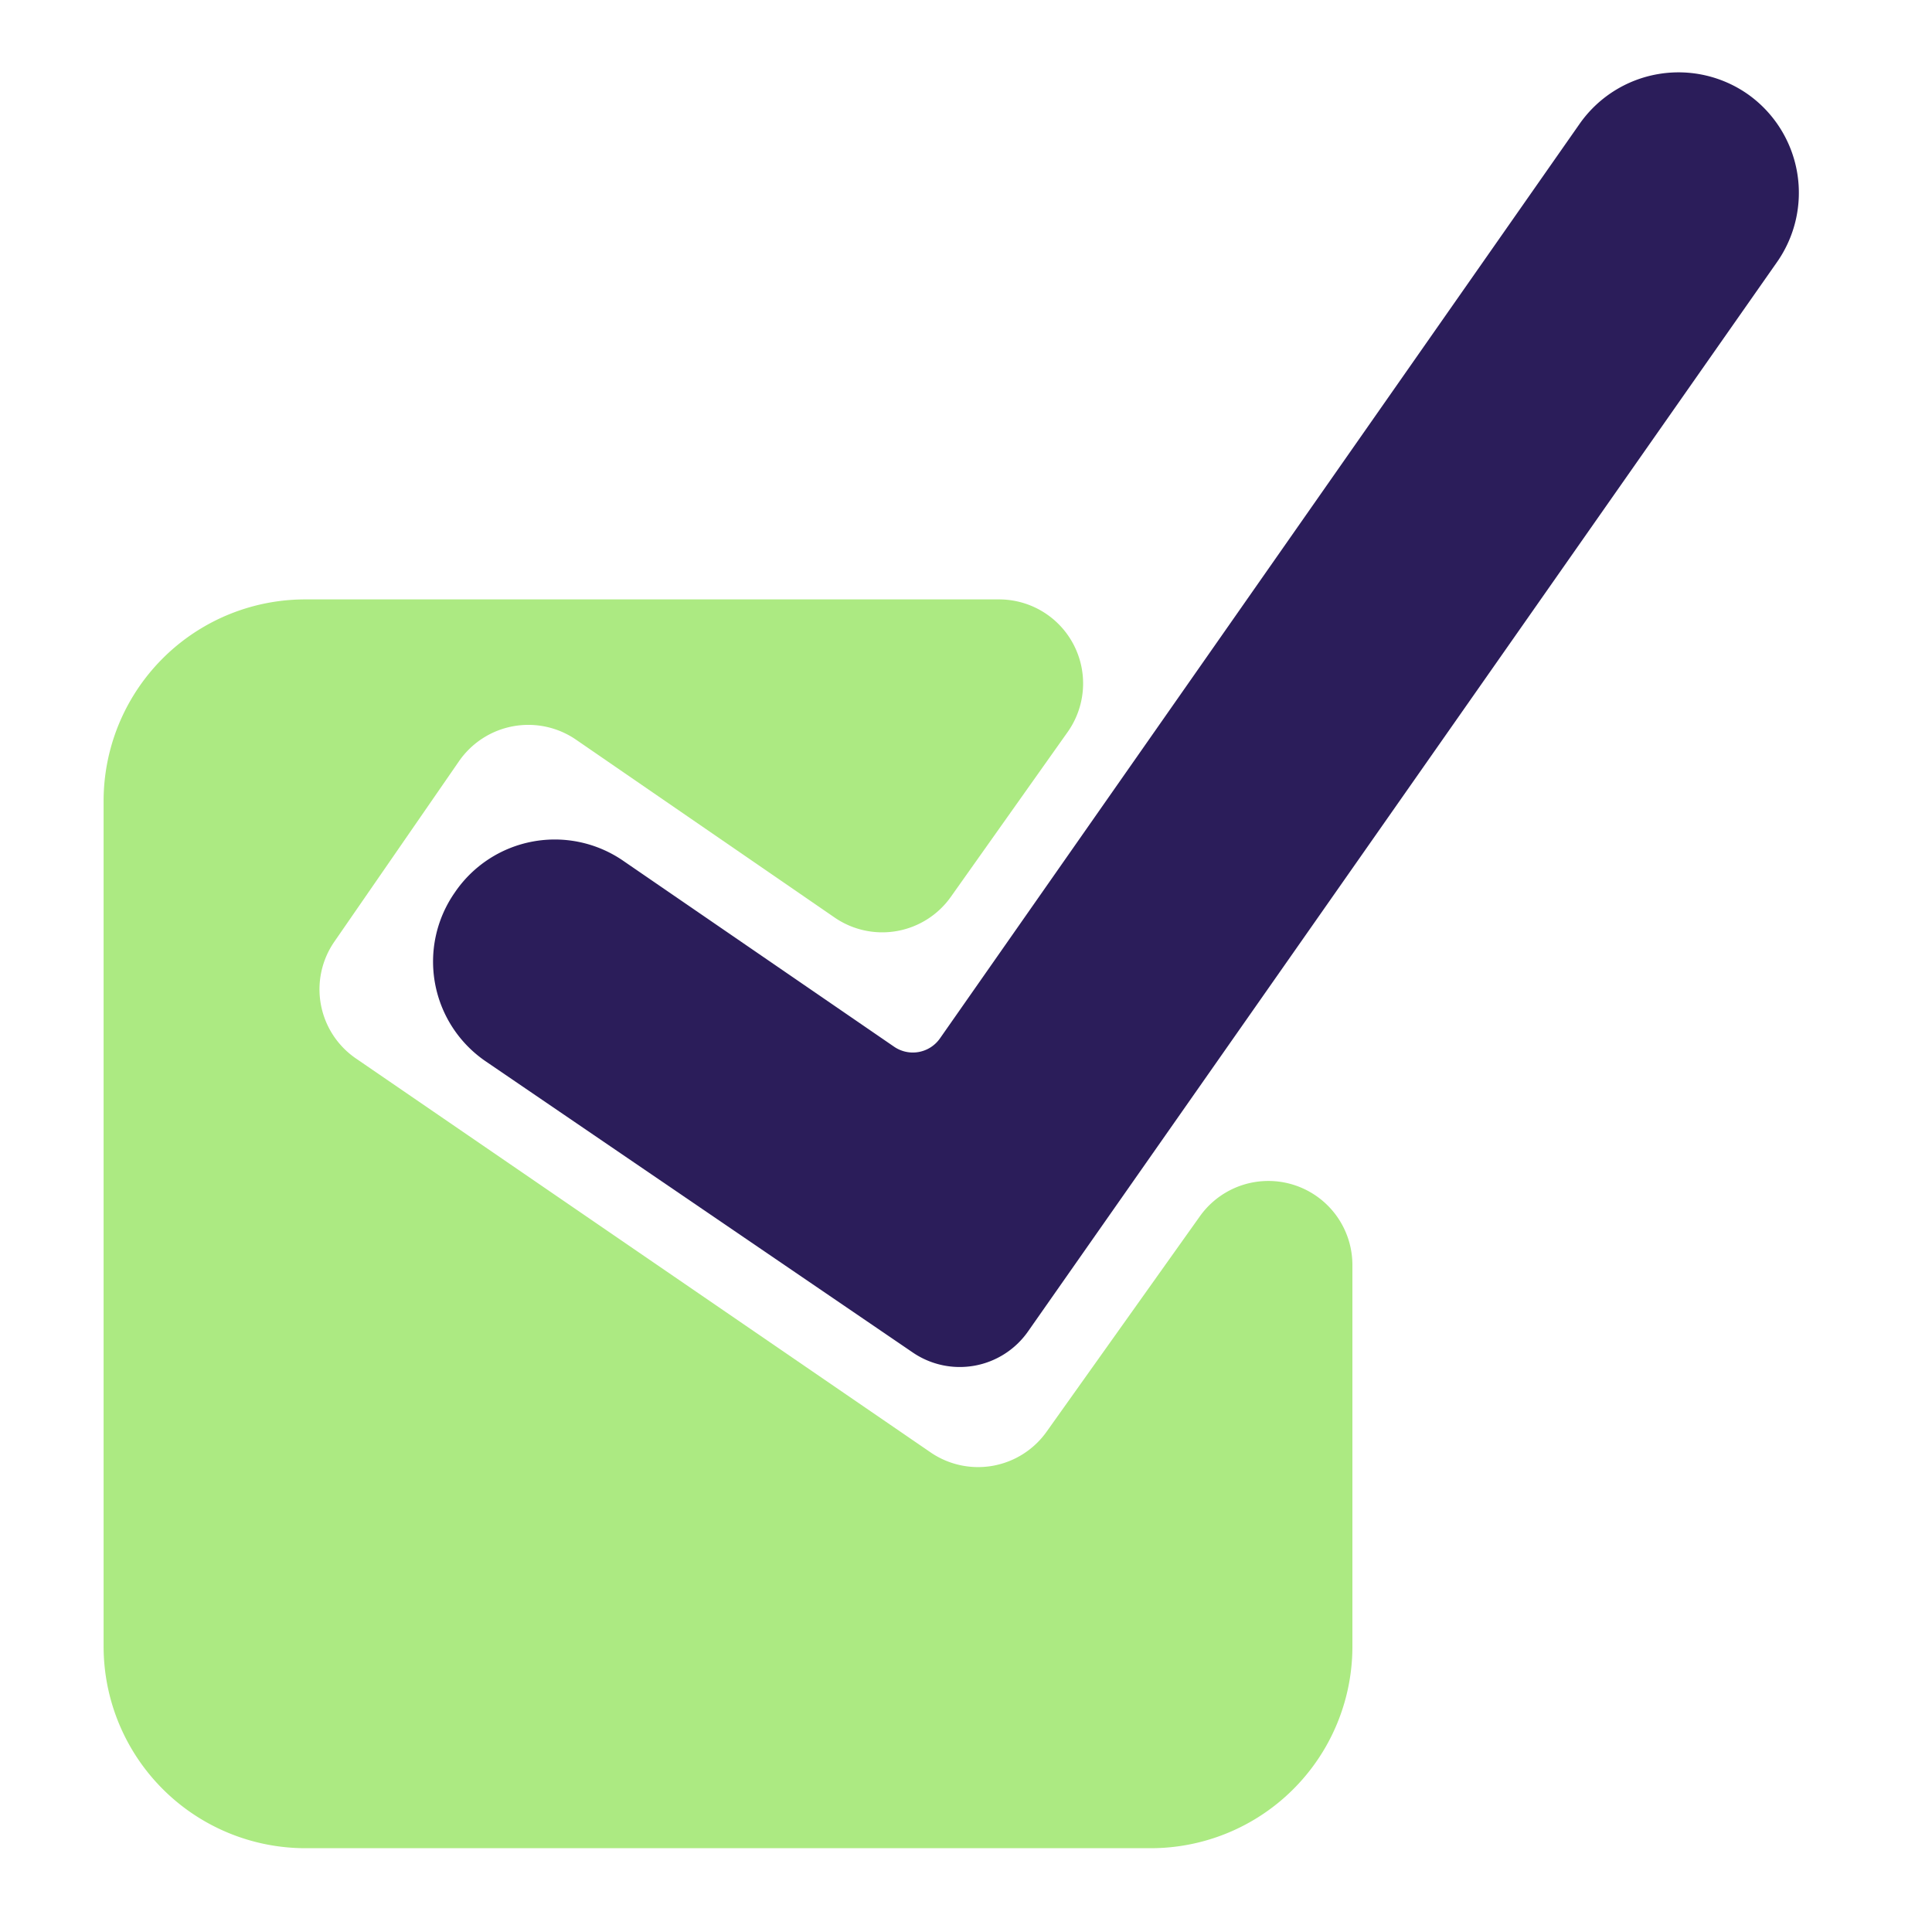 <svg id="Capa_1" data-name="Capa 1" xmlns="http://www.w3.org/2000/svg" viewBox="0 0 80 80"><defs><style>.cls-1{fill:#2b1d5a;}.cls-1,.cls-2{fill-rule:evenodd;}.cls-2{fill:#acea82;}</style></defs><path class="cls-1" d="M72.4,3.92h0a5,5,0,0,0-7,1.22L38.92,43a1.37,1.37,0,0,1-1.9.34L25.83,35.66a5,5,0,0,0-7,1.3h0a5,5,0,0,0,1.3,7L37.79,56a3.45,3.45,0,0,0,4.78-.87l31-44.26A5,5,0,0,0,72.4,3.92Z"/><path class="cls-2" d="M43.34,59.28a3.48,3.48,0,0,1-4.85.83h0L14.74,43.83a3.47,3.47,0,0,1-.9-4.83L19,31.53a3.49,3.49,0,0,1,4.84-.91L34.57,38a3.48,3.48,0,0,0,4.8-.86l4.84-6.83a3.48,3.48,0,0,0-2.84-5.49H12.65a8.35,8.35,0,0,0-8.36,8.35v35a8.36,8.36,0,0,0,8.36,8.36h35A8.35,8.35,0,0,0,56,68.14V52.37a3.48,3.48,0,0,0-6.32-2Z"/></svg>